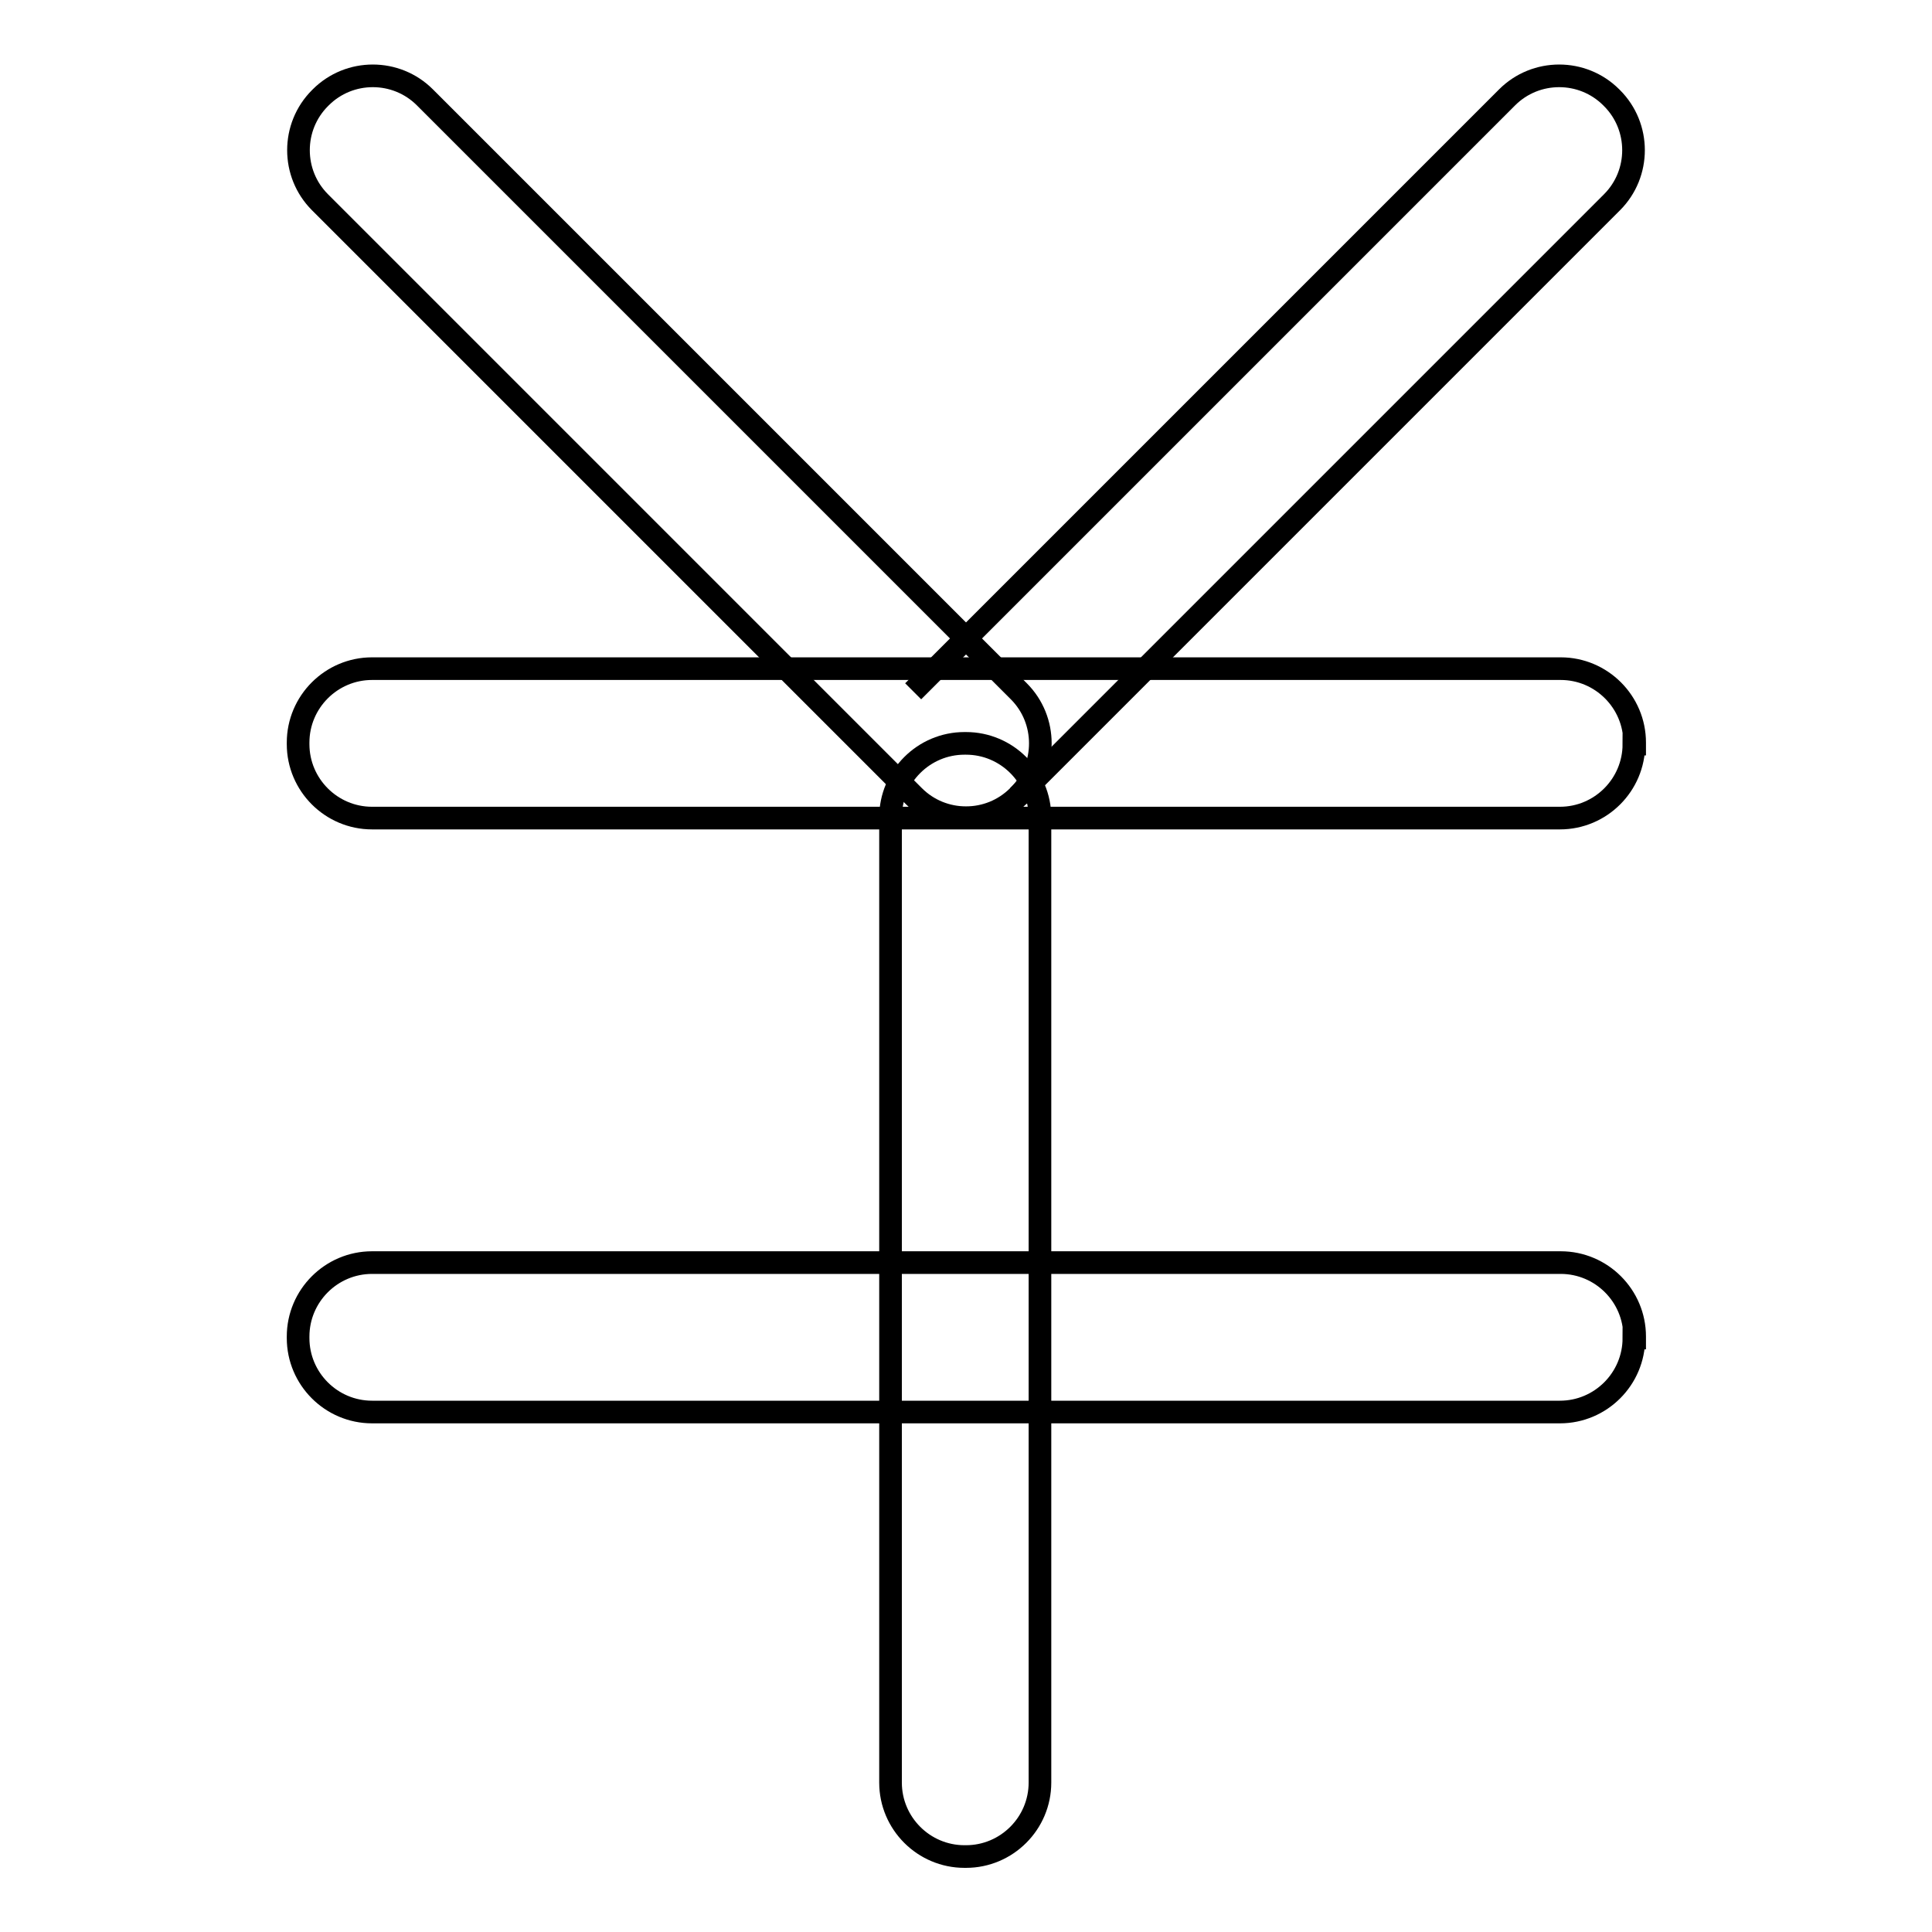 <?xml version="1.0" encoding="utf-8"?>
<!-- Svg Vector Icons : http://www.onlinewebfonts.com/icon -->
<!DOCTYPE svg PUBLIC "-//W3C//DTD SVG 1.1//EN" "http://www.w3.org/Graphics/SVG/1.1/DTD/svg11.dtd">
<svg version="1.1" xmlns="http://www.w3.org/2000/svg" xmlns:xlink="http://www.w3.org/1999/xlink" x="0px" y="0px" viewBox="0 0 256 256" enable-background="new 0 0 256 256" xml:space="preserve">
<g><g><path stroke-width="3" fill-opacity="0" stroke="#000000"  d="M216.5,98.6c0,5.4-4.4,9.8-9.8,9.8H49.3c-5.4,0-9.8-4.4-9.8-9.8v-0.2c0-5.4,4.4-9.8,9.8-9.8h157.5c5.4,0,9.8,4.4,9.8,9.8V98.6z"/><path stroke-width="3" fill-opacity="0" stroke="#000000"  d="M137.8,236.2c0,5.4-4.4,9.8-9.8,9.8h-0.2c-5.4,0-9.8-4.4-9.8-9.8V108.3c0-5.4,4.4-9.8,9.8-9.8h0.2c5.4,0,9.8,4.4,9.8,9.8V236.2z"/><path stroke-width="3" fill-opacity="0" stroke="#000000"  d="M216.5,177.3c0,5.4-4.4,9.8-9.8,9.8H49.3c-5.4,0-9.8-4.4-9.8-9.8v-0.2c0-5.4,4.4-9.8,9.8-9.8h157.5c5.4,0,9.8,4.4,9.8,9.8V177.3z"/><path stroke-width="3" fill-opacity="0" stroke="#000000"  d="M135,91.6c3.8,3.8,3.8,10,0,13.8l-0.1,0.1c-3.8,3.8-10,3.8-13.8,0L42.4,26.8c-3.8-3.8-3.8-10,0-13.8l0.1-0.1c3.8-3.8,10-3.8,13.8,0L135,91.6z"/><path stroke-width="3" fill-opacity="0" stroke="#000000"  d="M134.9,105.5l78.7-78.7c3.8-3.8,3.8-10,0-13.8l-0.1-0.1c-3.8-3.8-10-3.8-13.8,0L121,91.6"/></g></g>
</svg>